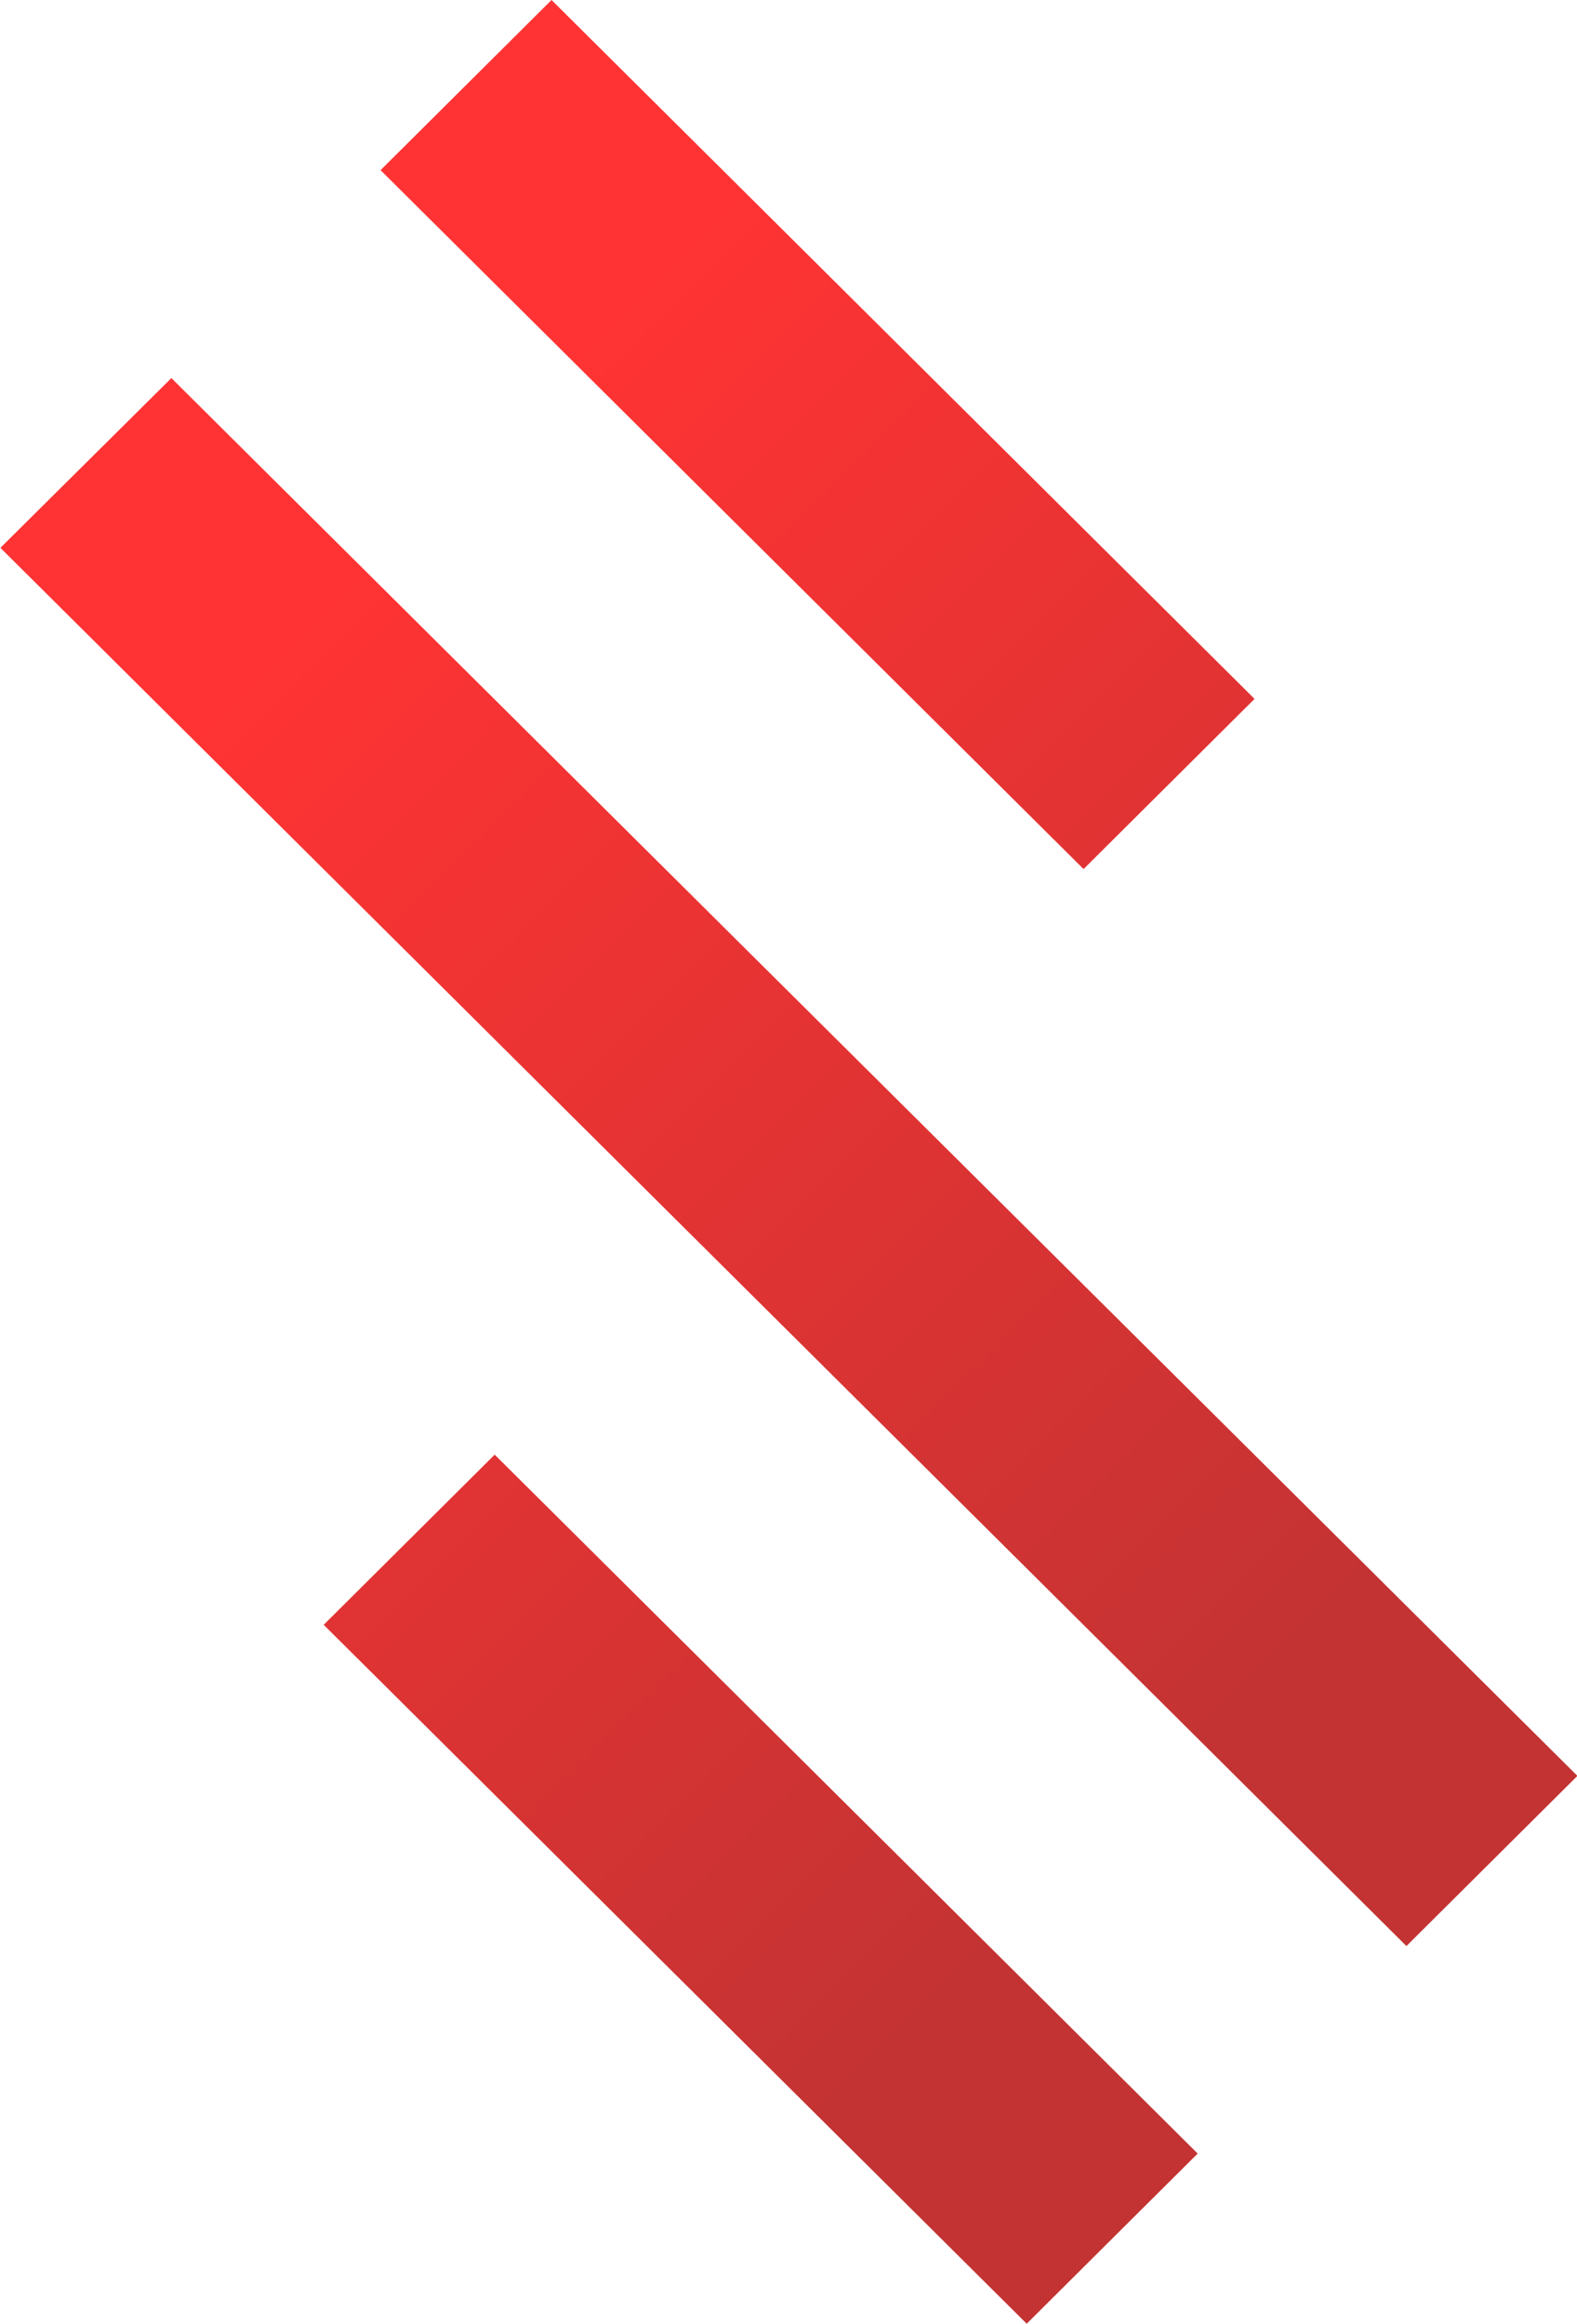<svg xmlns="http://www.w3.org/2000/svg" viewBox="0 0 38 56" width="38" height="56">
	<defs>
		<linearGradient id="grd1" gradientUnits="userSpaceOnUse"  x1="6.664" y1="15.646" x2="31.363" y2="40.345">
			<stop offset="0" stop-color="#ff3333"  />
			<stop offset="1" stop-color="#c33333"  />
		</linearGradient>
	</defs>
	<style>
		tspan { white-space:pre }
		.shp0 { fill: url(#grd1) } 
	</style>
	<g id="Group 5">
		<path id="Rectangle 3 copy 4" class="shp0" d="M4.13 9.11L38.01 42.79L33.89 46.89L0.01 13.2L4.13 9.11ZM11.92 35.05L28.86 51.89L24.74 55.99L7.8 39.15L11.92 35.05ZM13.29 0L30.23 16.84L26.11 20.94L9.17 4.1L13.29 0Z" />
	</g>
</svg>